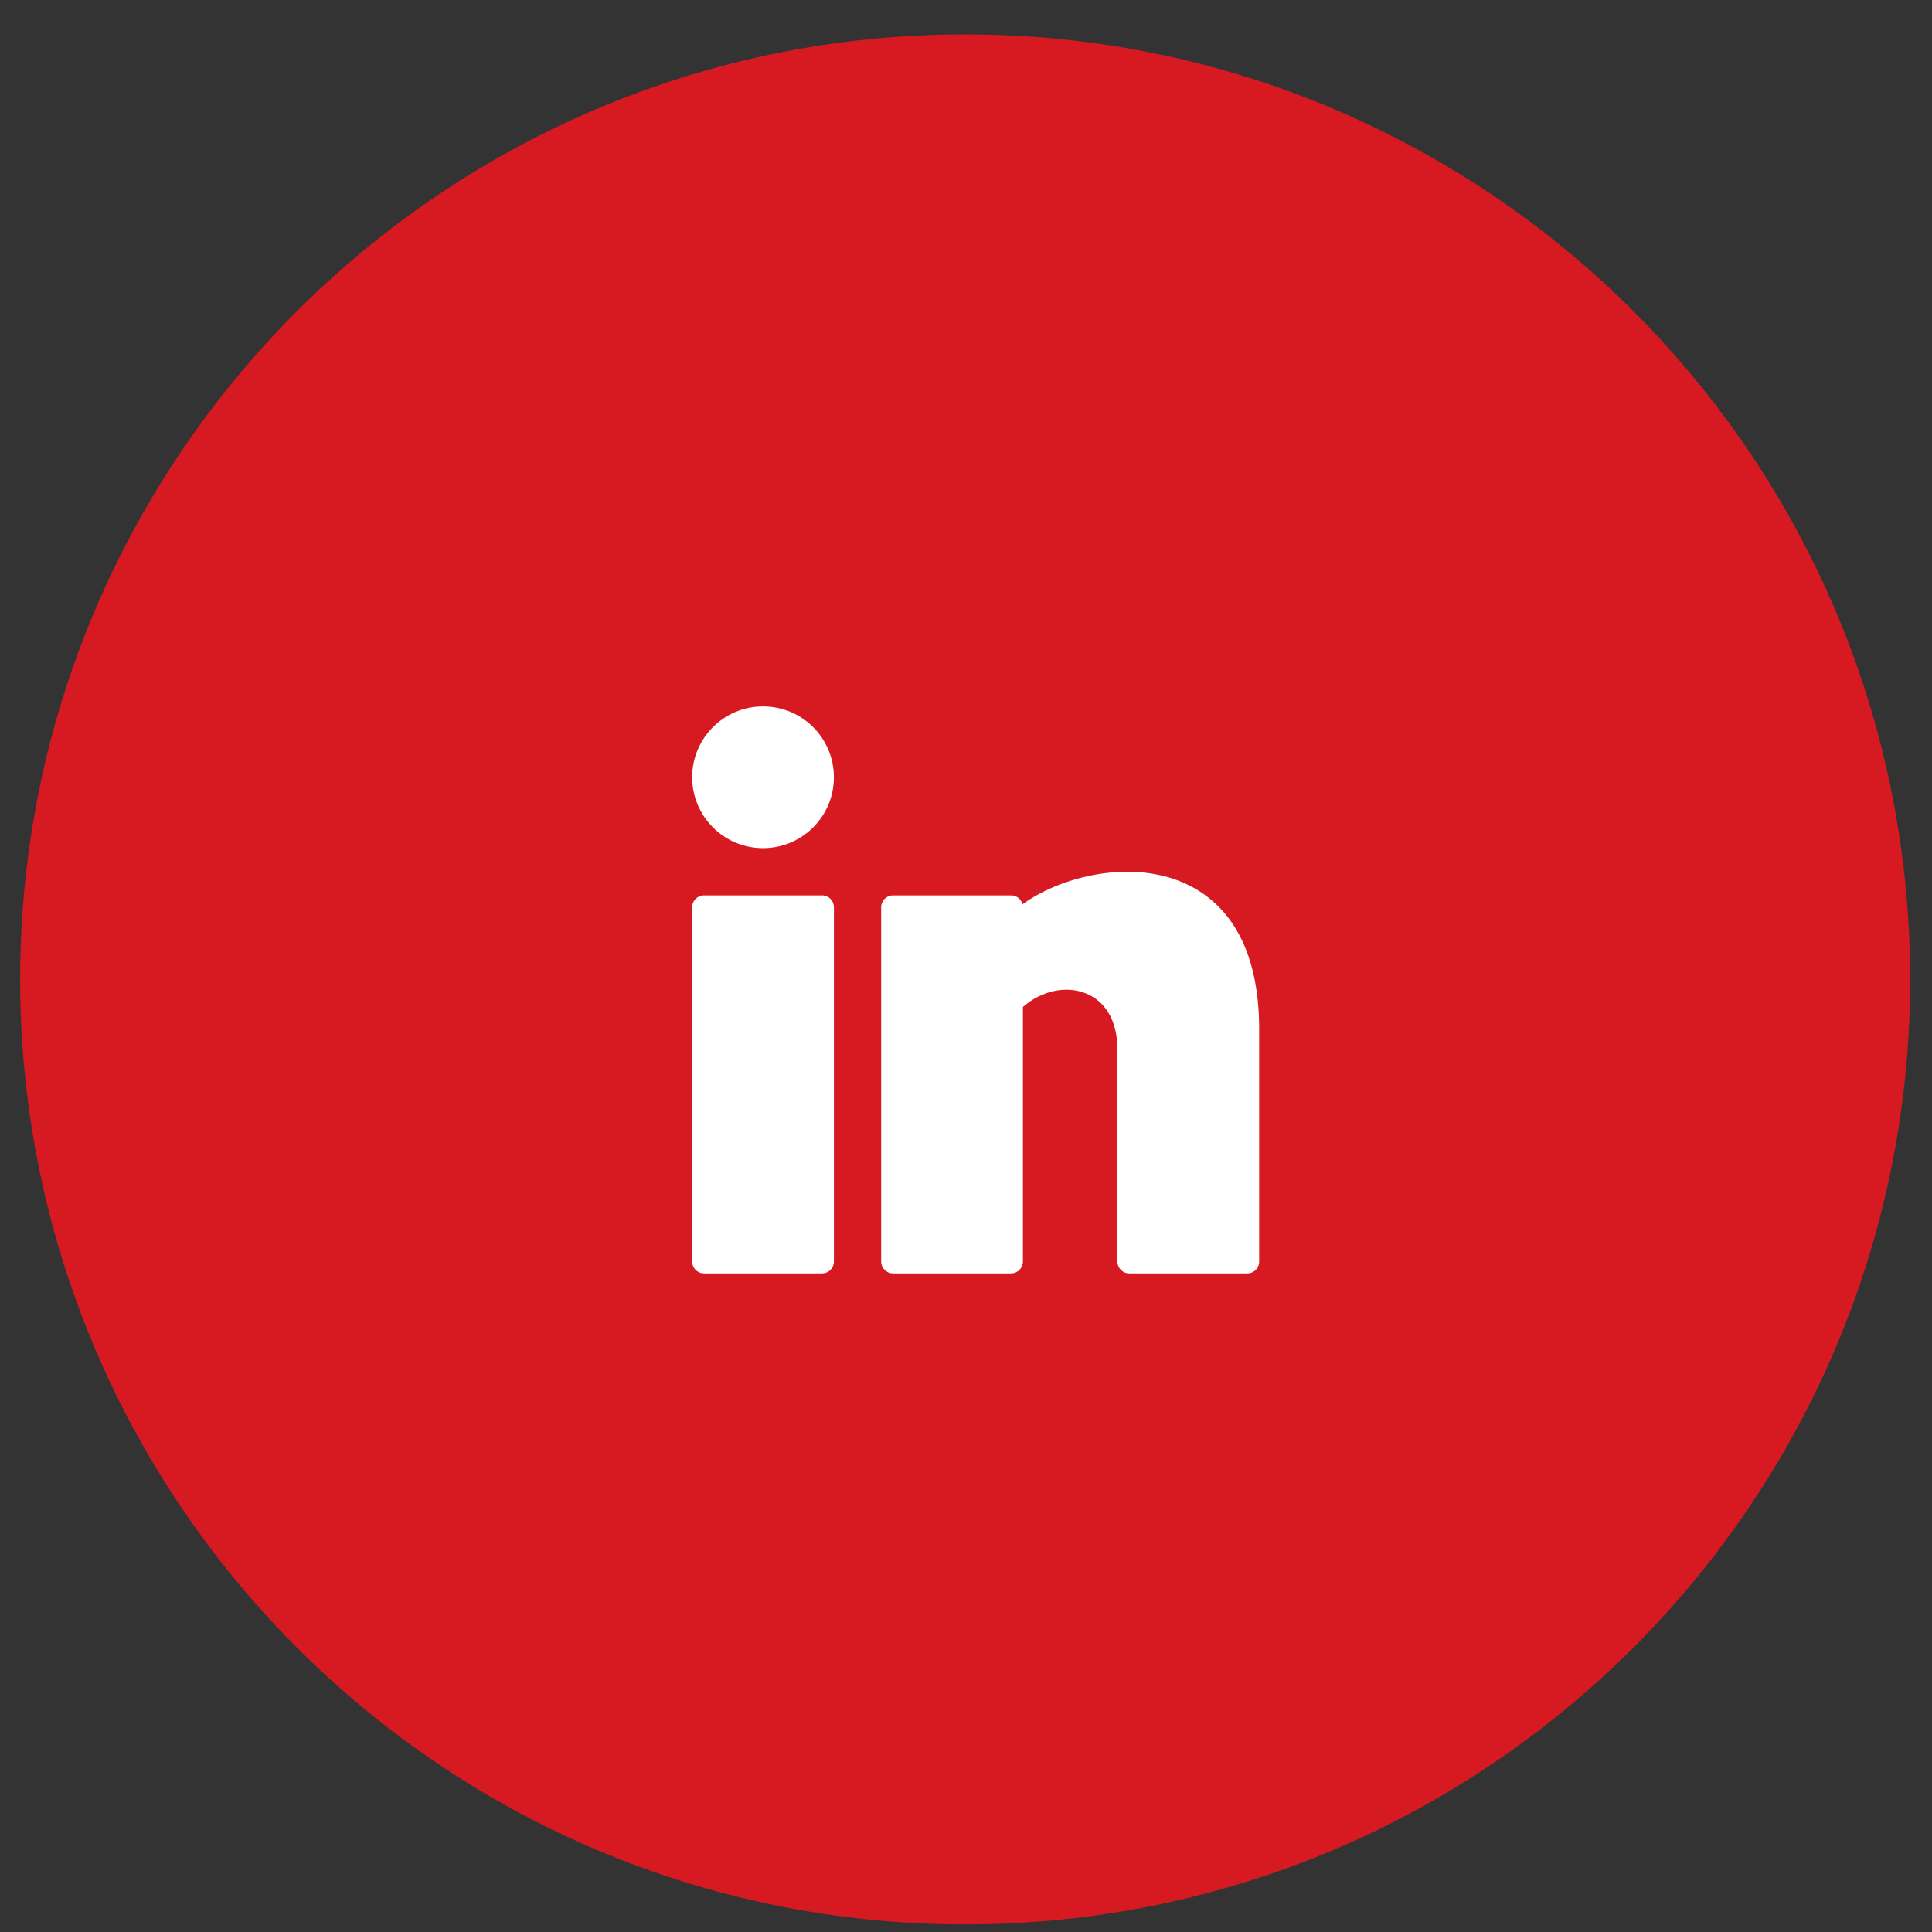 <?xml version="1.0" encoding="UTF-8"?> <svg xmlns="http://www.w3.org/2000/svg" width="46" height="46" viewBox="0 0 46 46" fill="none"><rect x="0" y="0" width="46" height="46" fill="#333333" stroke="none"/> <path d="M22.98 45.819C35.407 45.819 45.48 35.745 45.48 23.319C45.48 10.892 35.407 0.819 22.98 0.819C10.554 0.819 0.48 10.892 0.48 23.319C0.48 35.745 10.554 45.819 22.98 45.819Z" fill="#D71A22"></path> <path d="M18.168 20.194C19.1 20.194 19.855 19.438 19.855 18.506C19.855 17.574 19.1 16.819 18.168 16.819C17.236 16.819 16.48 17.574 16.48 18.506C16.48 19.438 17.236 20.194 18.168 20.194Z" fill="white"></path> <path d="M19.574 21.319H16.762C16.607 21.319 16.48 21.445 16.48 21.6V30.038C16.48 30.193 16.607 30.319 16.762 30.319H19.574C19.73 30.319 19.855 30.193 19.855 30.038V21.6C19.855 21.445 19.73 21.319 19.574 21.319Z" fill="white"></path> <path d="M27.954 20.931C26.752 20.52 25.248 20.881 24.346 21.53C24.316 21.409 24.205 21.319 24.074 21.319H21.262C21.107 21.319 20.98 21.445 20.98 21.6V30.038C20.98 30.193 21.107 30.319 21.262 30.319H24.074C24.23 30.319 24.355 30.193 24.355 30.038V23.974C24.81 23.582 25.395 23.457 25.875 23.661C26.339 23.857 26.605 24.337 26.605 24.975V30.038C26.605 30.193 26.732 30.319 26.887 30.319H29.699C29.855 30.319 29.98 30.193 29.98 30.038V24.409C29.948 22.097 28.861 21.242 27.954 20.931Z" fill="white"></path> </svg> 